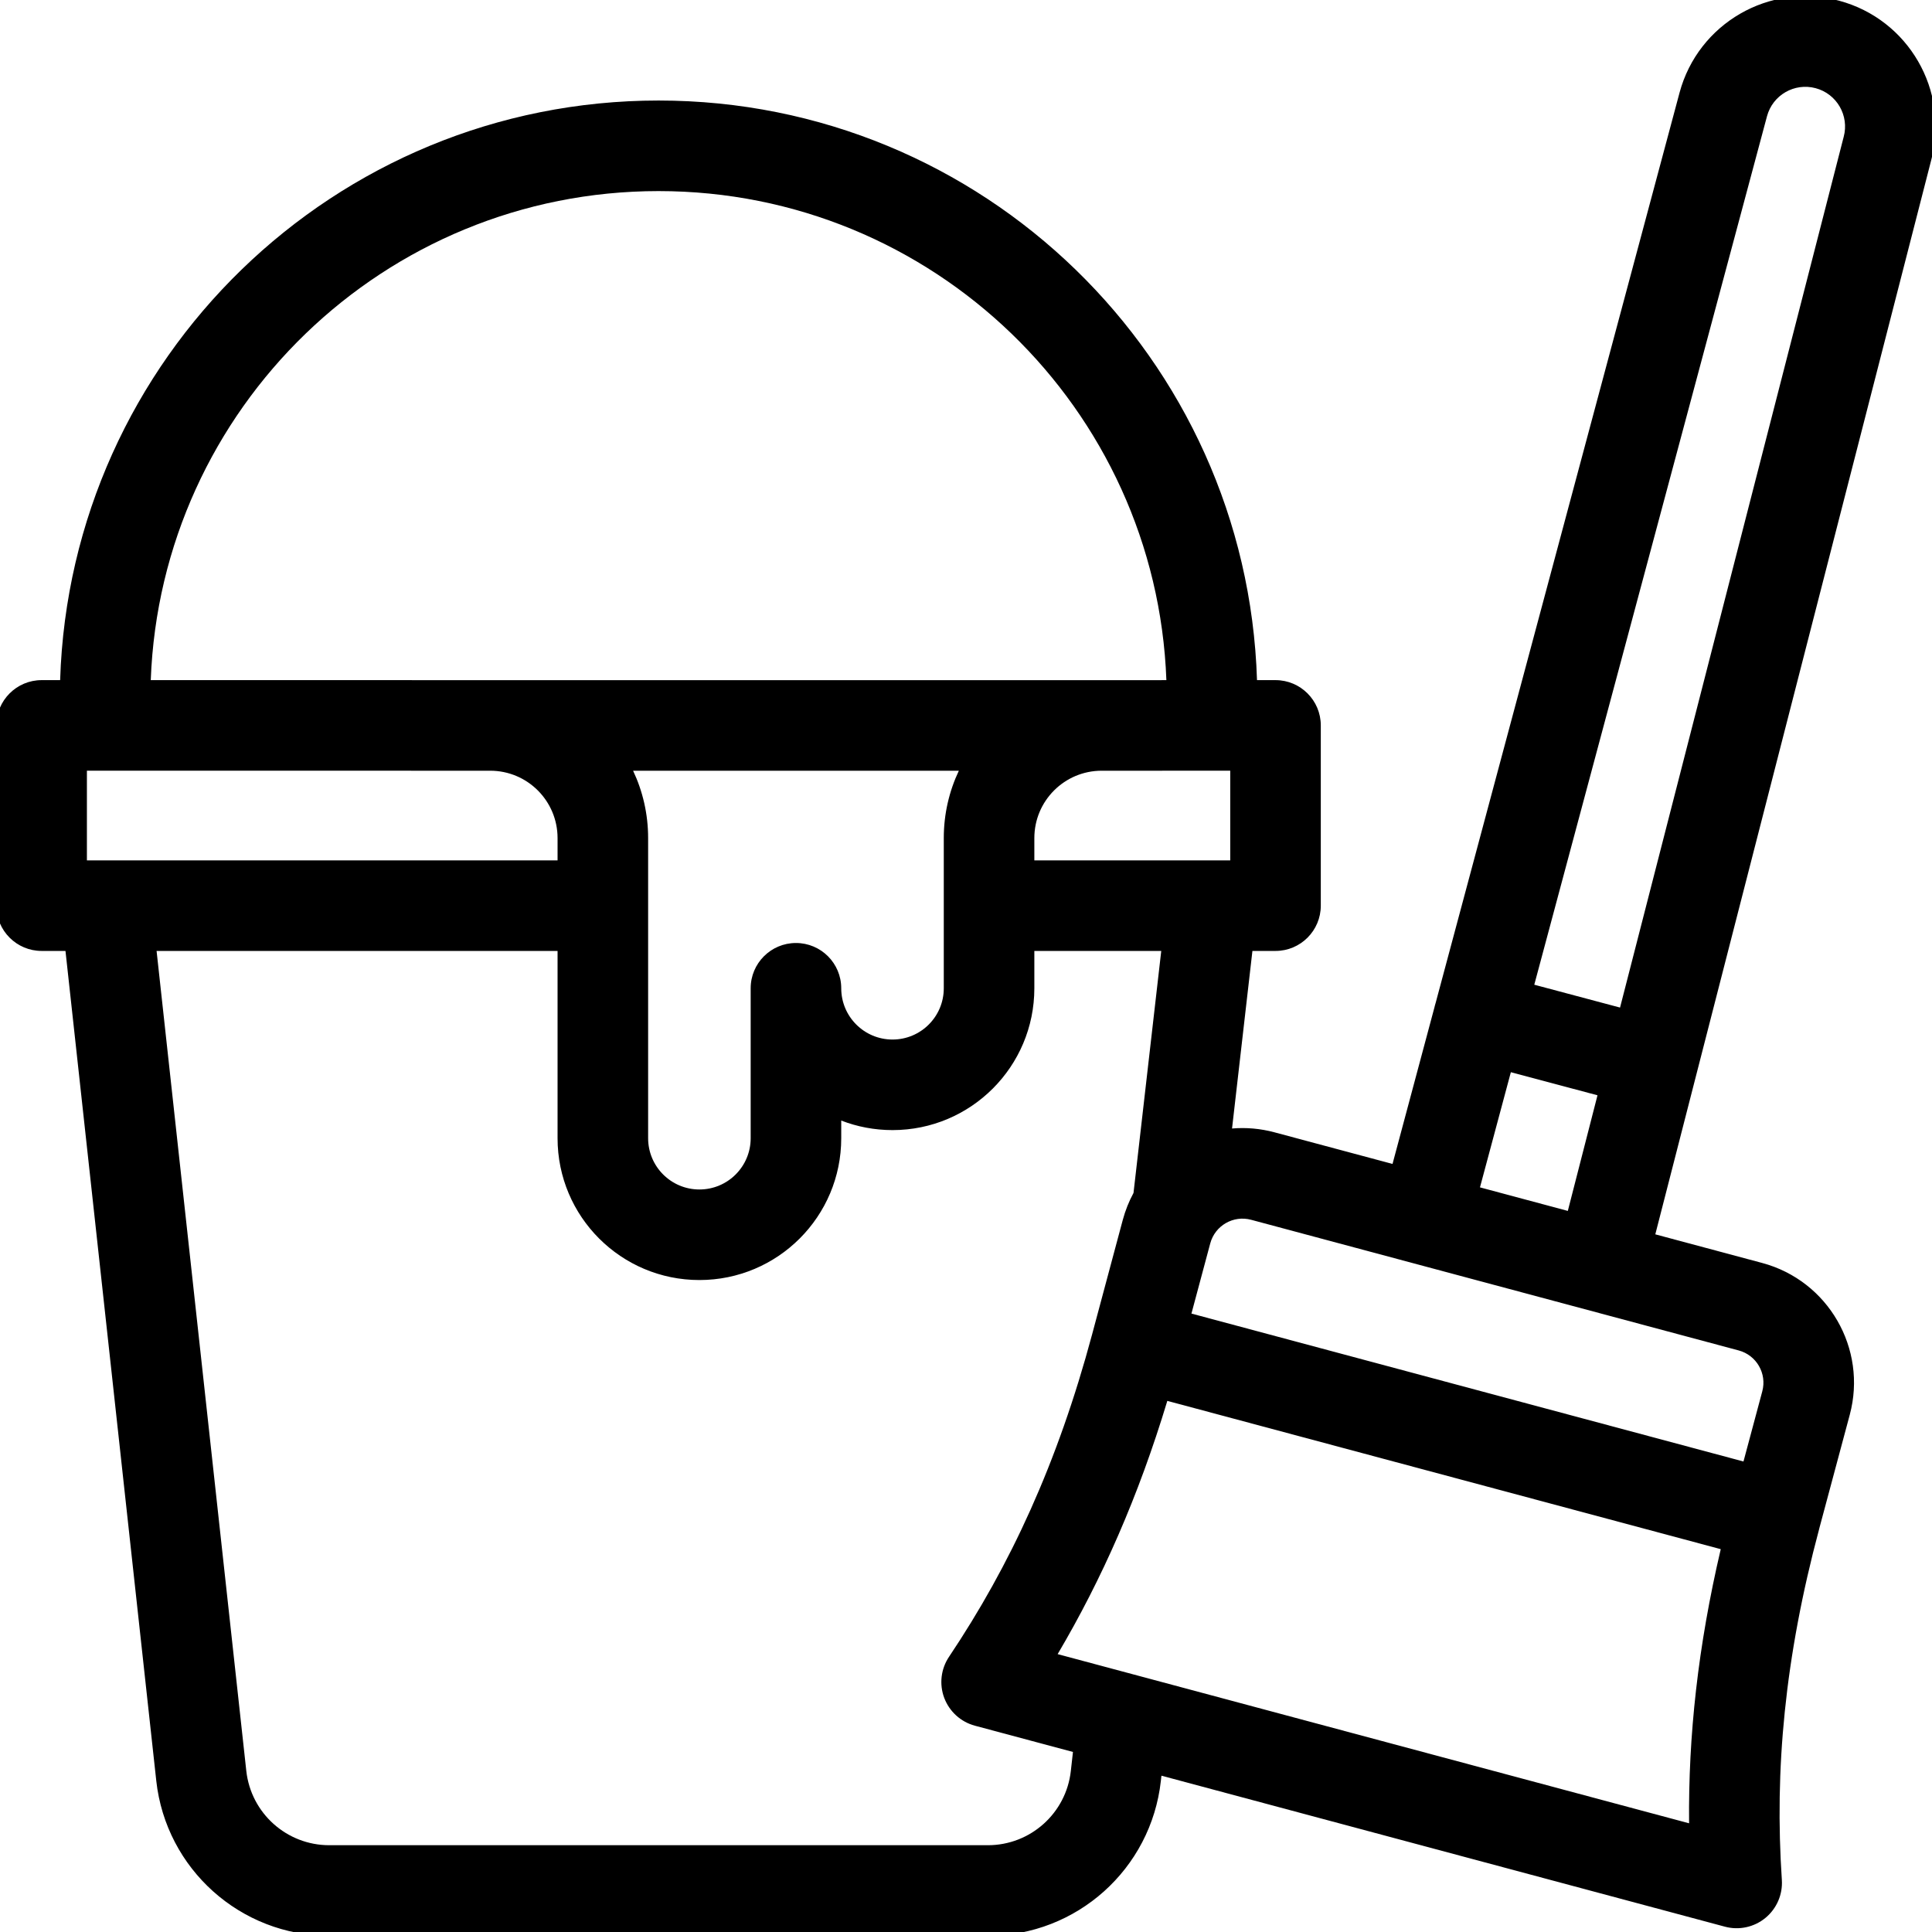 <svg xmlns:xlink="http://www.w3.org/1999/xlink" xmlns="http://www.w3.org/2000/svg" width="64" height="64" viewBox="0 0 64 64" fill="none">
<g clip-path="url(#clip0_645_954)">
<path fill-rule="evenodd" clip-rule="evenodd" d="M55.636 3.074C56.253 0.772 58.619 -0.594 60.921 0.023L60.921 0.023C63.221 0.639 64.586 3.001 63.975 5.3L54.834 40.889L58.373 41.837L58.373 41.837C60.563 42.424 61.862 44.675 61.276 46.865L61.276 46.865L60.27 50.617L60.265 50.639C59.117 54.923 58.782 58.638 59.026 62.275C59.058 62.758 58.855 63.226 58.481 63.534C58.108 63.841 57.608 63.949 57.141 63.824L38.474 58.822L38.455 58.994C38.132 61.915 35.664 64.125 32.725 64.125H10.907C7.969 64.125 5.5 61.915 5.177 58.994L5.177 58.992L2.169 31.501H1.379C0.551 31.501 -0.121 30.829 -0.121 30.001V24.03C-0.121 23.202 0.551 22.53 1.379 22.53H1.992C2.327 11.87 11.074 3.33 21.816 3.33C32.558 3.33 41.306 11.87 41.64 22.53H42.253C43.081 22.53 43.753 23.202 43.753 24.03V30.001C43.753 30.829 43.081 31.501 42.253 31.501H41.488L40.813 37.383C41.274 37.344 41.749 37.383 42.221 37.51L55.636 3.075L42.221 37.51L46.129 38.557L47.519 33.366C47.525 33.343 47.53 33.319 47.536 33.296C47.543 33.271 47.55 33.246 47.558 33.222L55.636 3.075L55.636 3.074ZM35.543 58.036L32.295 57.166C31.828 57.041 31.45 56.698 31.279 56.245C31.109 55.792 31.168 55.285 31.438 54.883C33.465 51.857 35.031 48.477 36.179 44.198L36.182 44.186L37.193 40.413L37.193 40.413C37.279 40.094 37.399 39.795 37.549 39.518L38.468 31.501H34.264V32.738C34.264 35.333 32.16 37.436 29.566 37.436C28.967 37.436 28.394 37.324 27.867 37.12V37.705C27.867 40.3 25.764 42.403 23.169 42.403C20.574 42.403 18.47 40.3 18.47 37.705V31.501H5.187L8.159 58.664L8.159 58.665C8.315 60.066 9.498 61.125 10.907 61.125H32.725C34.134 61.125 35.318 60.065 35.473 58.664L35.473 58.663L35.543 58.036ZM40.753 28.501H34.264V27.762C34.264 26.53 35.263 25.531 36.495 25.531C36.502 25.531 36.509 25.531 36.515 25.531H38.5C38.51 25.531 38.52 25.53 38.53 25.53H40.15H40.753V28.501ZM31.763 25.531H20.972C21.291 26.207 21.47 26.964 21.47 27.762V37.705C21.47 38.643 22.23 39.403 23.169 39.403C24.107 39.403 24.867 38.643 24.867 37.705V32.738C24.867 31.909 25.539 31.238 26.367 31.238C27.195 31.238 27.867 31.909 27.867 32.738C27.867 33.676 28.628 34.436 29.566 34.436C30.504 34.436 31.264 33.676 31.264 32.738V27.762C31.264 26.964 31.443 26.208 31.763 25.531ZM13.595 25.53C13.605 25.53 13.615 25.531 13.625 25.531H16.238C17.471 25.531 18.47 26.53 18.47 27.762V28.501H2.879V25.53H3.482H13.595ZM13.655 22.531C13.645 22.53 13.635 22.53 13.625 22.53H4.994C5.327 13.527 12.731 6.33 21.816 6.33C30.901 6.33 38.305 13.527 38.638 22.53H38.5C38.49 22.53 38.48 22.53 38.47 22.531H16.238H13.655ZM49.026 39.333L50.049 35.518L50.181 35.553L52.919 36.283L51.936 40.113L49.026 39.333ZM61.071 4.547L53.666 33.377L51.057 32.682L60.145 2.921C60.847 3.109 61.263 3.83 61.075 4.532L61.071 4.547ZM60.145 2.921L51.057 32.682L50.825 32.62L58.534 3.851C58.722 3.149 59.443 2.733 60.145 2.921ZM41.445 40.407C40.855 40.249 40.249 40.599 40.091 41.189L40.091 41.189L39.468 43.514L57.755 48.414L58.378 46.089L58.378 46.089C58.536 45.499 58.186 44.893 57.596 44.735L57.596 44.735L41.445 40.407L41.445 40.407ZM35.036 54.795C36.507 52.303 37.712 49.572 38.669 46.406L57.002 51.318C56.247 54.538 55.925 57.506 55.953 60.399L35.036 54.795Z" fill="black"/>
</g>
<defs>
<clipPath id="clip0_645_954">
<rect width="64" height="64" fill="white"/>
</clipPath>
</defs>
</svg>
